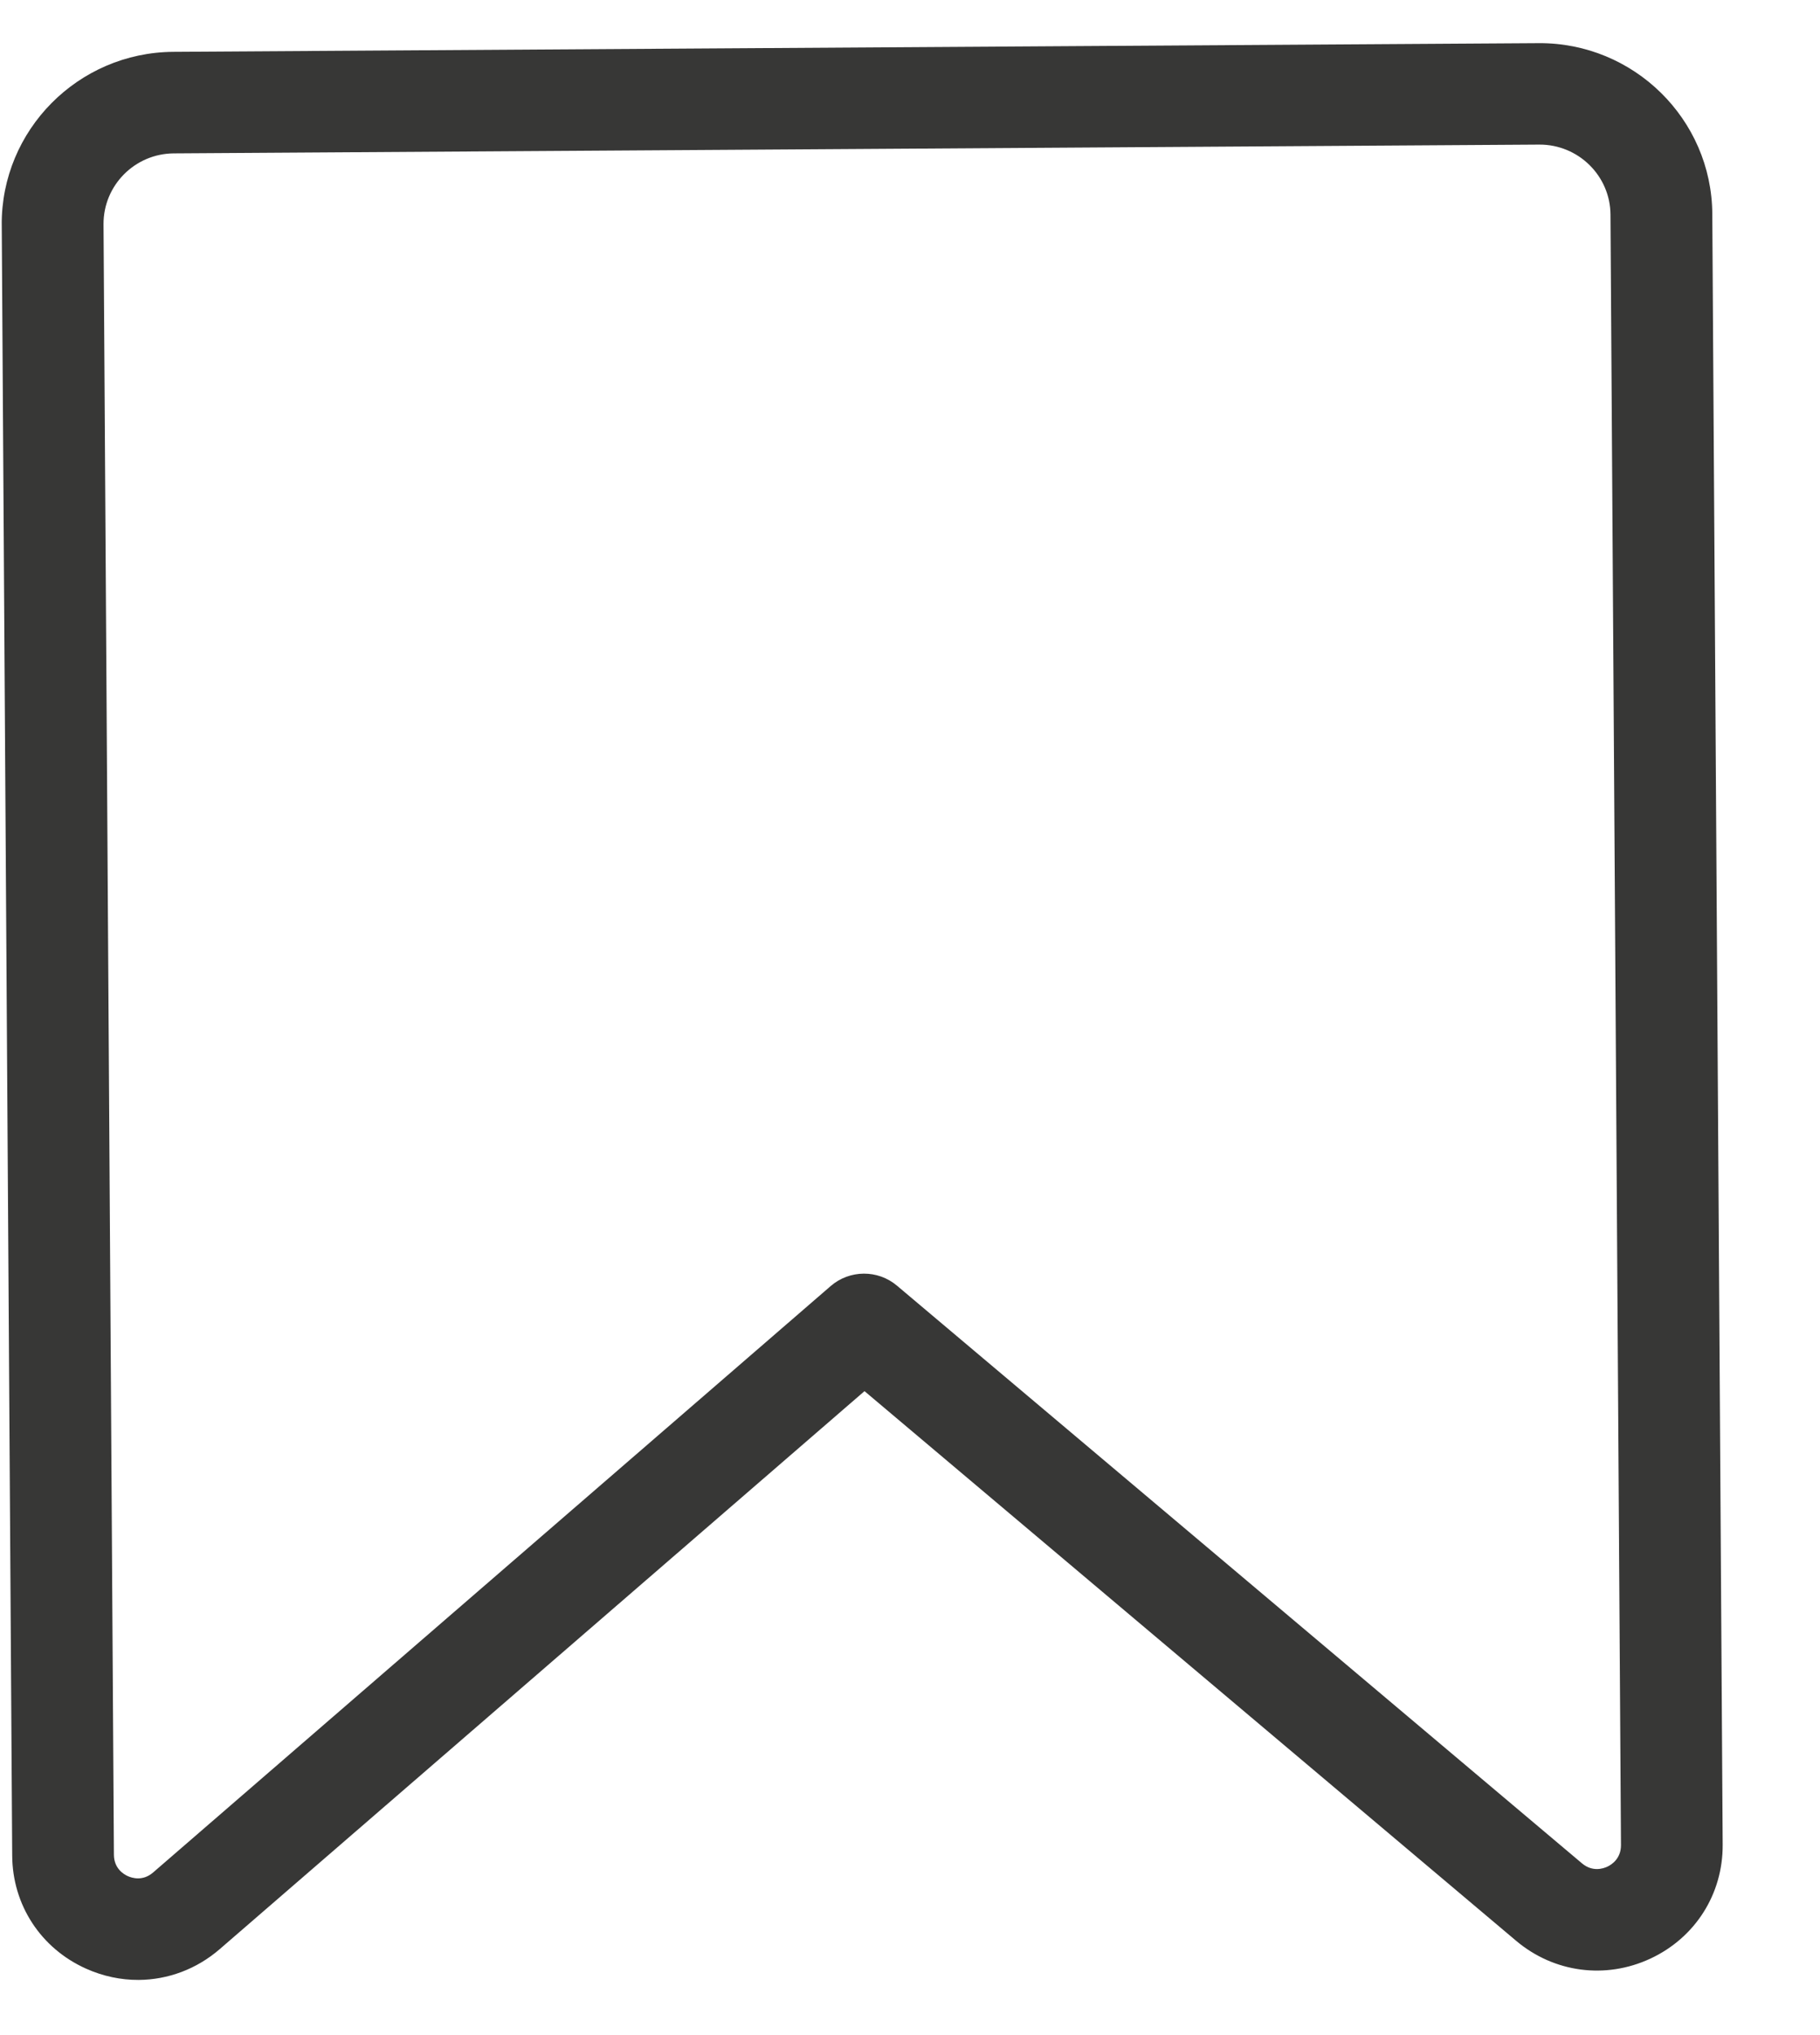 <svg width="17" height="19" viewBox="0 0 17 19" fill="none" xmlns="http://www.w3.org/2000/svg">
<g clip-path="url(#clip0_189_429)">
<path fill-rule="evenodd" clip-rule="evenodd" d="M14.372 0.403L1.618 0.484C0.729 0.49 0.011 1.215 0.016 2.1L0.114 17.323C0.116 17.784 0.38 18.189 0.802 18.379C0.962 18.451 1.13 18.486 1.296 18.485C1.568 18.483 1.836 18.385 2.053 18.197L8.075 12.988L14.162 18.12L14.162 18.12C14.516 18.418 14.997 18.481 15.416 18.286C15.836 18.09 16.094 17.682 16.091 17.221L15.994 1.998C15.989 1.113 15.26 0.397 14.372 0.403ZM15.141 17.227C15.141 17.354 15.052 17.41 15.013 17.428C14.974 17.446 14.874 17.479 14.776 17.396L14.776 17.396L8.378 12.003C8.199 11.852 7.936 11.854 7.759 12.007L1.43 17.482C1.334 17.565 1.234 17.534 1.194 17.516C1.155 17.499 1.065 17.444 1.064 17.317L0.967 2.094C0.965 1.731 1.259 1.434 1.624 1.432L14.378 1.35C14.742 1.348 15.041 1.641 15.043 2.004L15.141 17.227Z" fill="#373736"/>
</g>
<defs>
<clipPath id="clip0_189_429">
<rect width="15.978" height="18" fill="white" transform="translate(0.006 0.494) rotate(-0.366)"/>
</clipPath>
</defs>
</svg>
